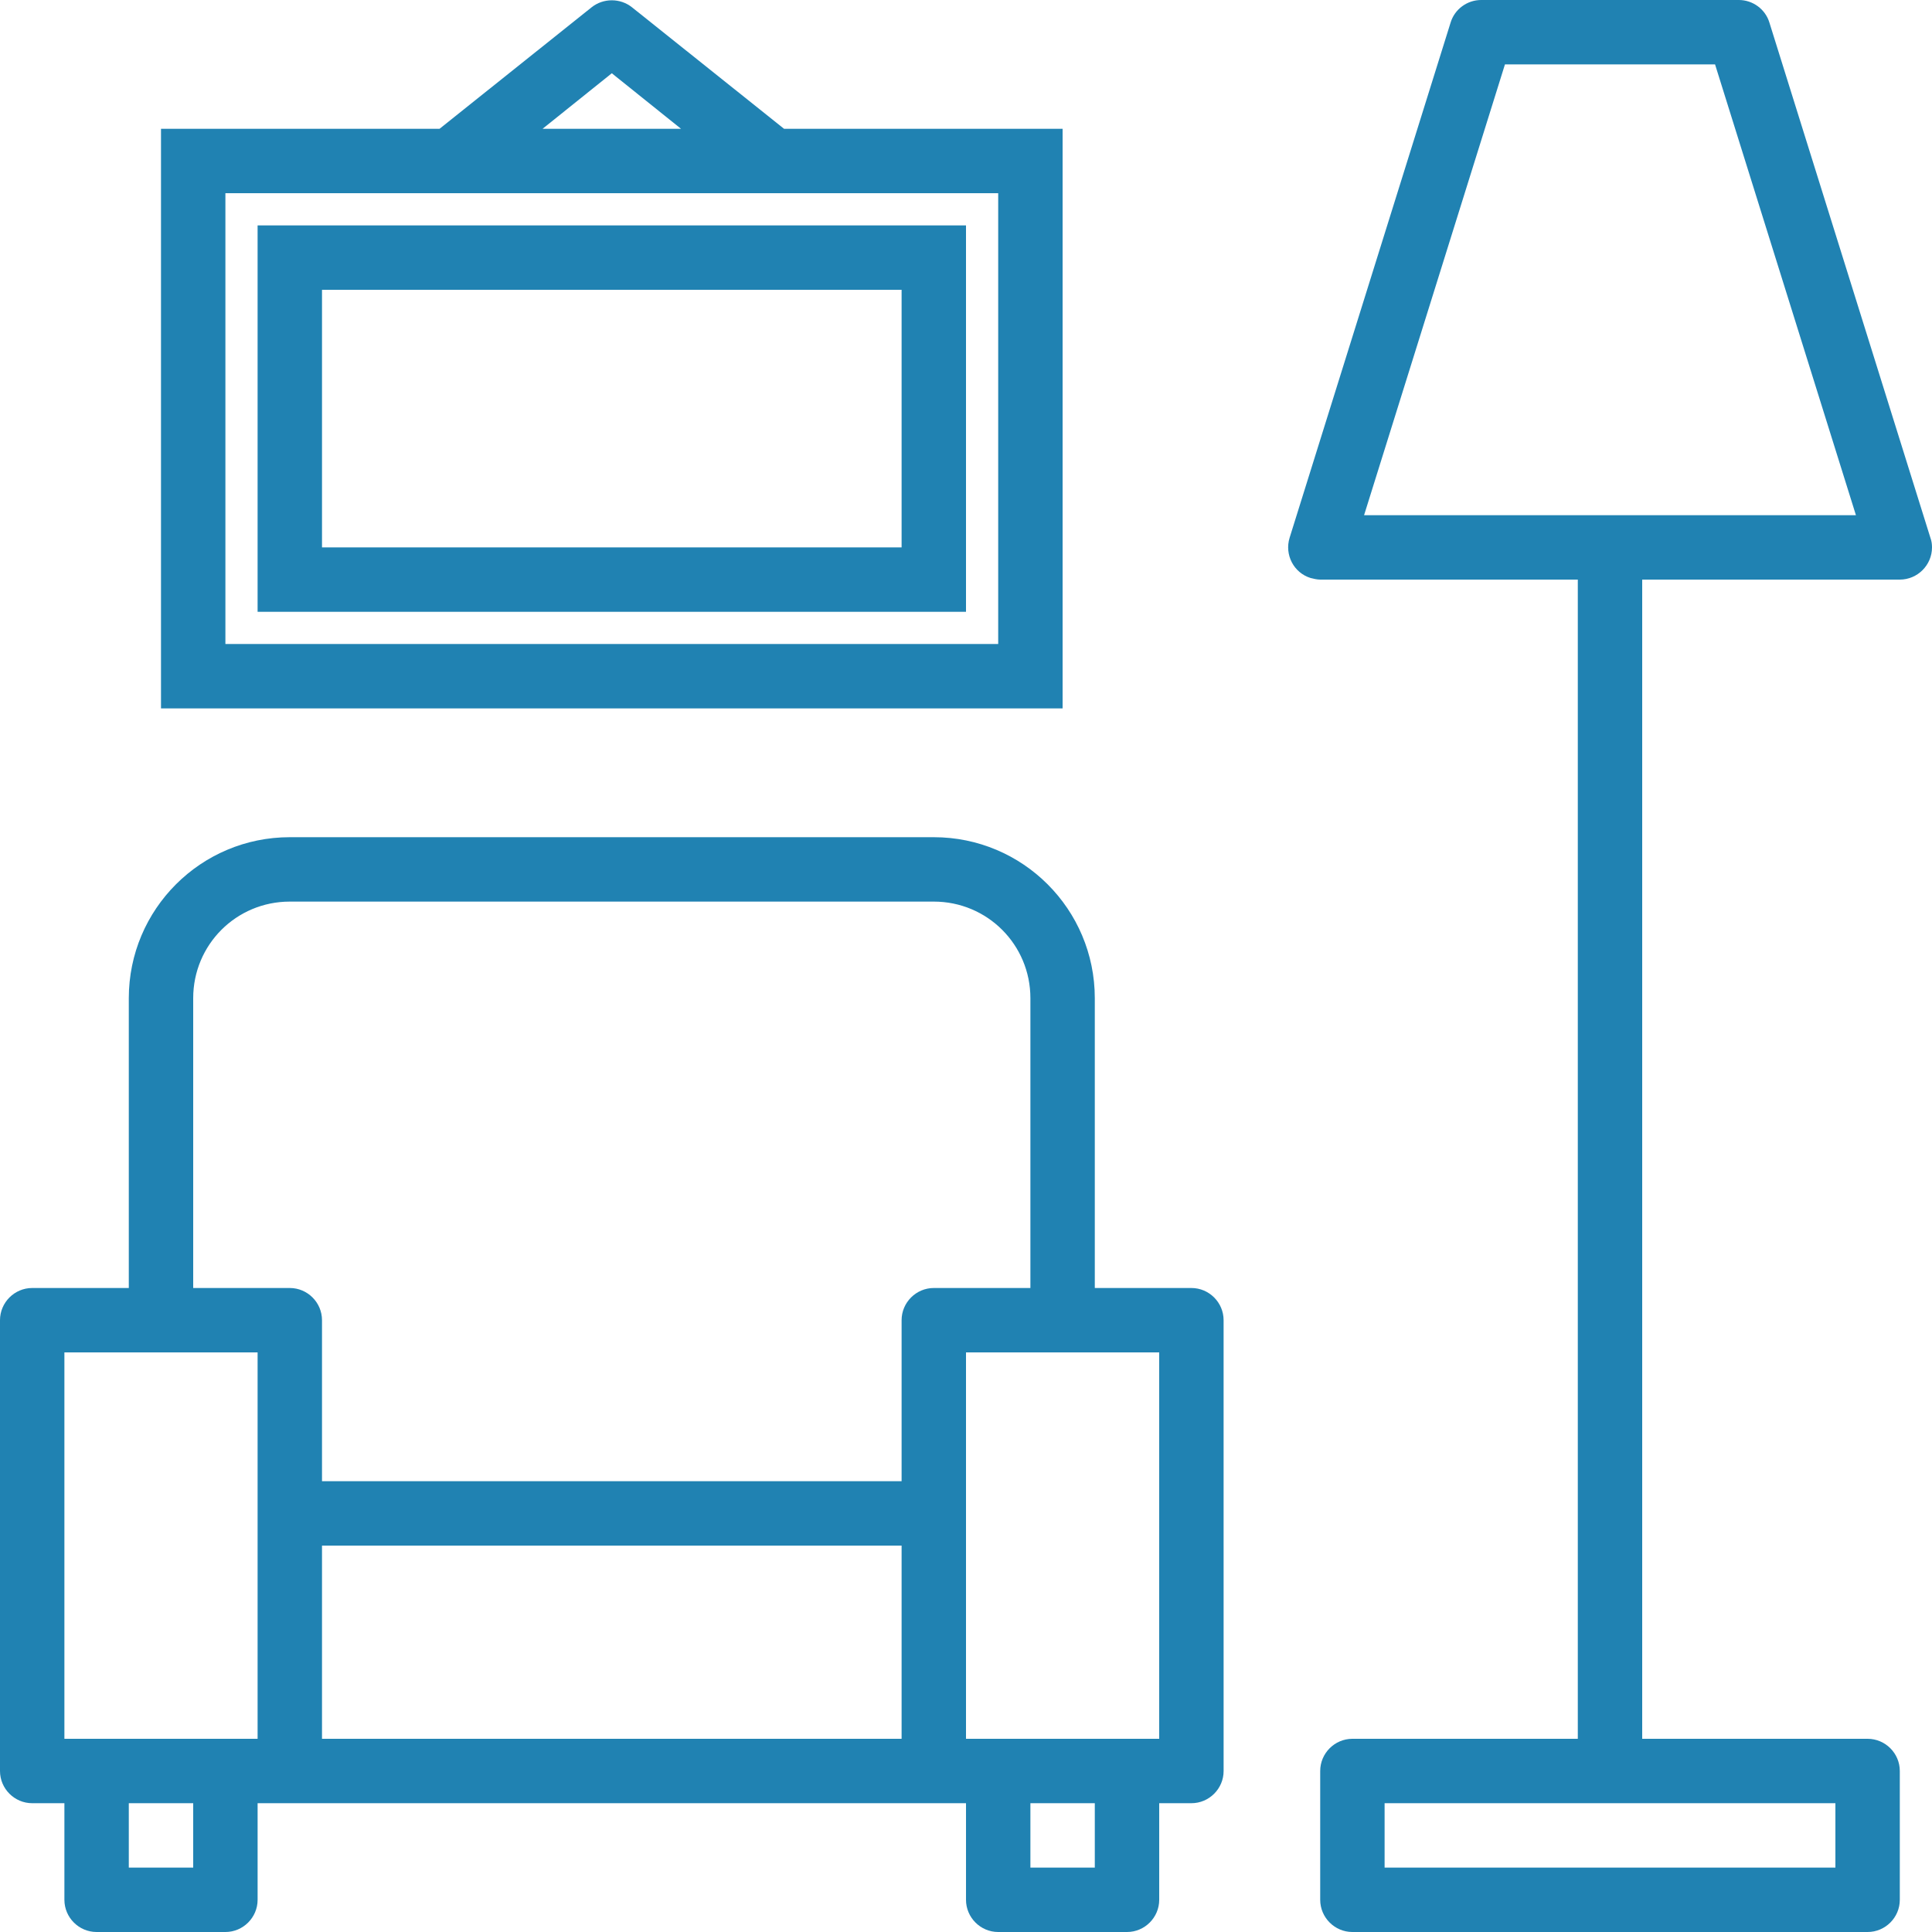 <?xml version="1.0" encoding="utf-8"?>
<!-- Generator: Adobe Illustrator 25.2.1, SVG Export Plug-In . SVG Version: 6.00 Build 0)  -->
<svg version="1.1" id="Capa_1" xmlns="http://www.w3.org/2000/svg" xmlns:xlink="http://www.w3.org/1999/xlink" x="0px" y="0px"
	 viewBox="0 0 480 480" style="enable-background:new 0 0 480 480;" xml:space="preserve">
<style type="text/css">
	.st0{fill:#2082B2;}
</style>
<g>
	<g>
		<g>
			<path class="st0" d="M296,320h-24v-72c0-22.1-17.9-40-40-40H72c-22.1,0-40,17.9-40,40v72H8c-4.4,0-8,3.6-8,8v112c0,4.4,3.6,8,8,8
				h8v24c0,4.4,3.6,8,8,8h32c4.4,0,8-3.6,8-8v-24h176v24c0,4.4,3.6,8,8,8h32c4.4,0,8-3.6,8-8v-24h8c4.4,0,8-3.6,8-8V328
				C304,323.6,300.4,320,296,320z M48,464H32v-16h16V464z M64,432H16v-96h48V432z M224,432H80v-48h144V432z M232,320
				c-4.4,0-8,3.6-8,8v40H80v-40c0-4.4-3.6-8-8-8H48v-72c0-13.3,10.7-24,24-24h160c13.3,0,24,10.7,24,24v72H232z M272,464h-16v-16h16
				V464z M288,432h-48v-96h48V432z"/>
			<path class="st0" d="M479.6,133.6l-40-128c-1-3.3-4.1-5.6-7.6-5.6h-64c-3.5,0-6.6,2.3-7.6,5.6l-40,128c-1.3,4.2,1,8.7,5.2,10
				c0.8,0.2,1.6,0.4,2.4,0.4h64v288h-56c-4.4,0-8,3.6-8,8v32c0,4.4,3.6,8,8,8h128c4.4,0,8-3.6,8-8v-32c0-4.4-3.6-8-8-8h-56V144h64
				c4.4,0,8-3.6,8-8C480,135.2,479.9,134.4,479.6,133.6z M456,448v16H344v-16H456z M338.9,128l35-112h52.2l35,112H338.9z"/>
			<path class="st0" d="M264,32h-69.2L157,1.8c-2.9-2.3-7.1-2.3-10,0L109.2,32H40v144h224V32z M152,18.2L169.2,32h-34.4L152,18.2z
				 M248,160H56V48h192V160z"/>
			<path class="st0" d="M240,56H64v96h176V56z M224,136H80V72h144V136z"/>
		</g>
	</g>
</g>
</svg>
